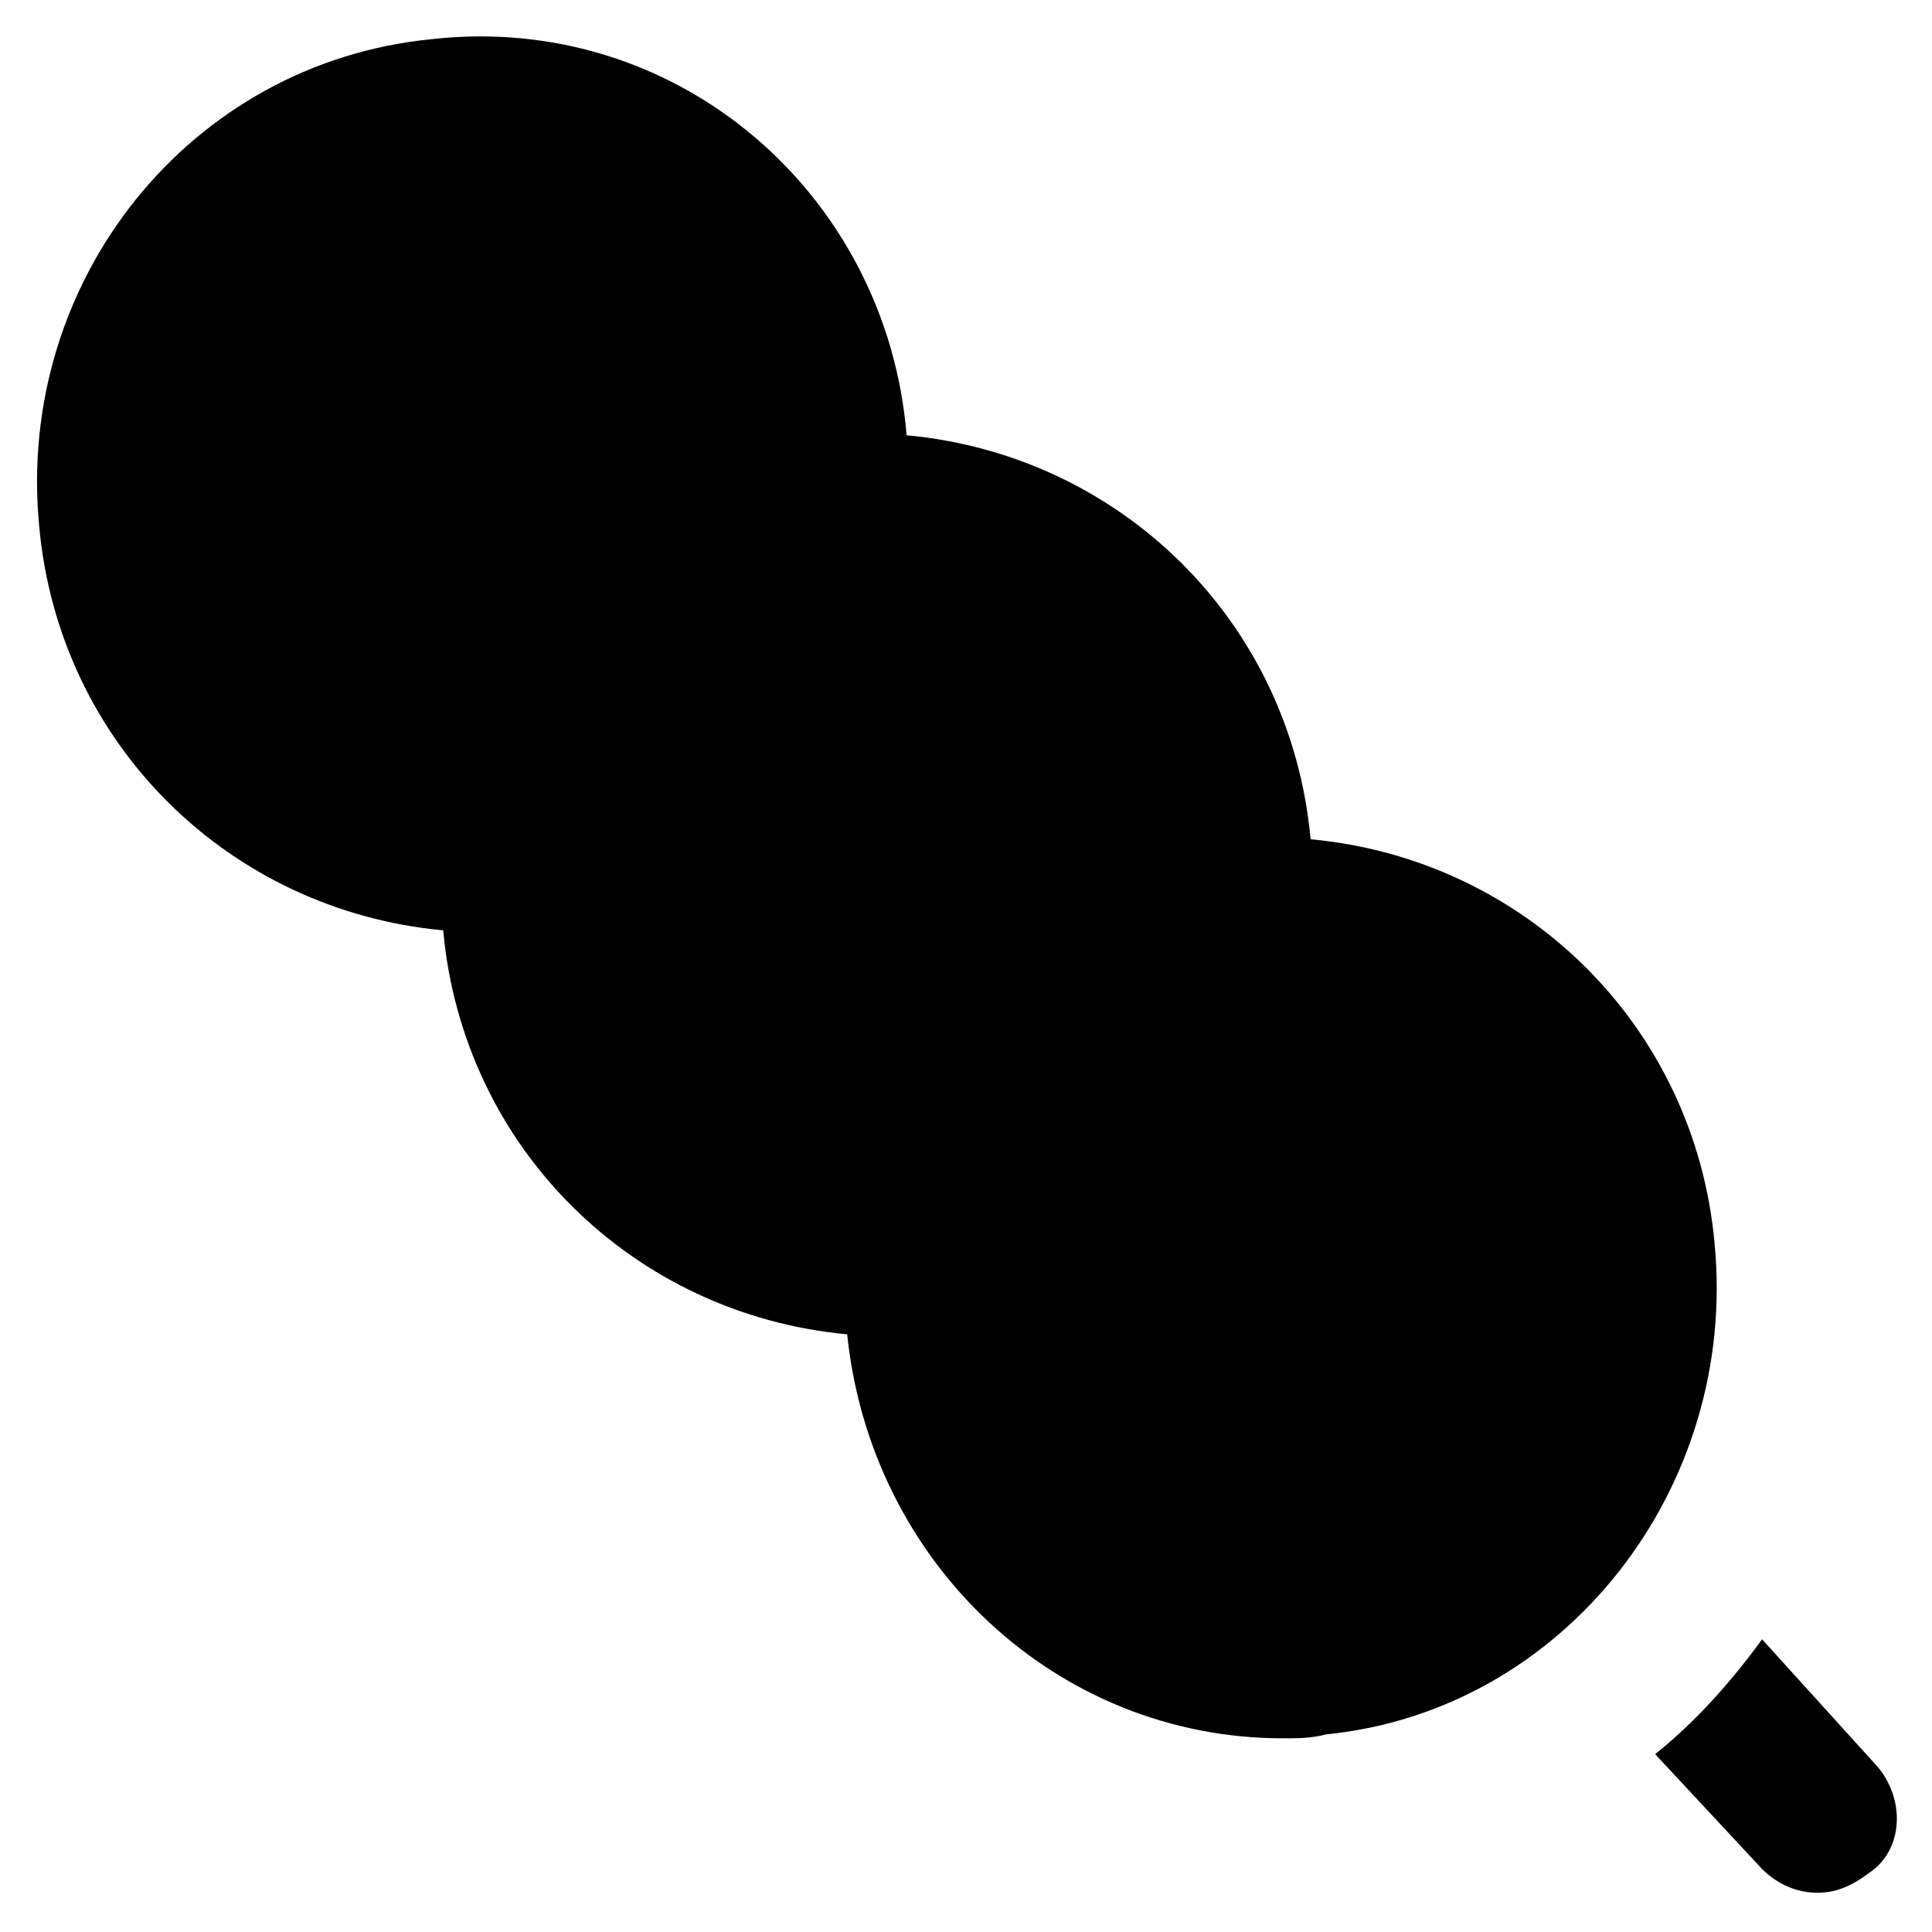 <?xml version="1.0" encoding="UTF-8"?>
<!-- Uploaded to: ICON Repo, www.iconrepo.com, Generator: ICON Repo Mixer Tools -->
<svg fill="#000000" width="800px" height="800px" version="1.1" viewBox="144 144 512 512" xmlns="http://www.w3.org/2000/svg">
 <g>
  <path d="m598.38 473.47c-5.246-57.727-50.383-101.81-107.06-107.06-5.246-57.727-50.383-101.81-107.06-107.06-5.25-64.031-60.879-112.31-125.96-104.96-64.023 6.297-110.21 64.027-103.91 129.1 5.246 57.727 50.383 101.81 107.06 107.06 5.246 57.727 50.383 101.81 107.06 107.06 6.297 60.879 55.629 107.06 115.46 107.06 4.199 0 7.348 0 11.547-1.051 62.977-6.293 109.16-65.07 102.86-130.14z"/>
  <path d="m641.41 612.02-30.438-33.59c-8.398 11.547-17.844 22.043-28.34 30.438l28.34 30.438c4.199 4.199 9.445 6.297 14.695 6.297 5.246 0 9.445-2.098 13.645-5.246 9.445-6.297 9.445-19.941 2.098-28.336z"/>
 </g>
</svg>